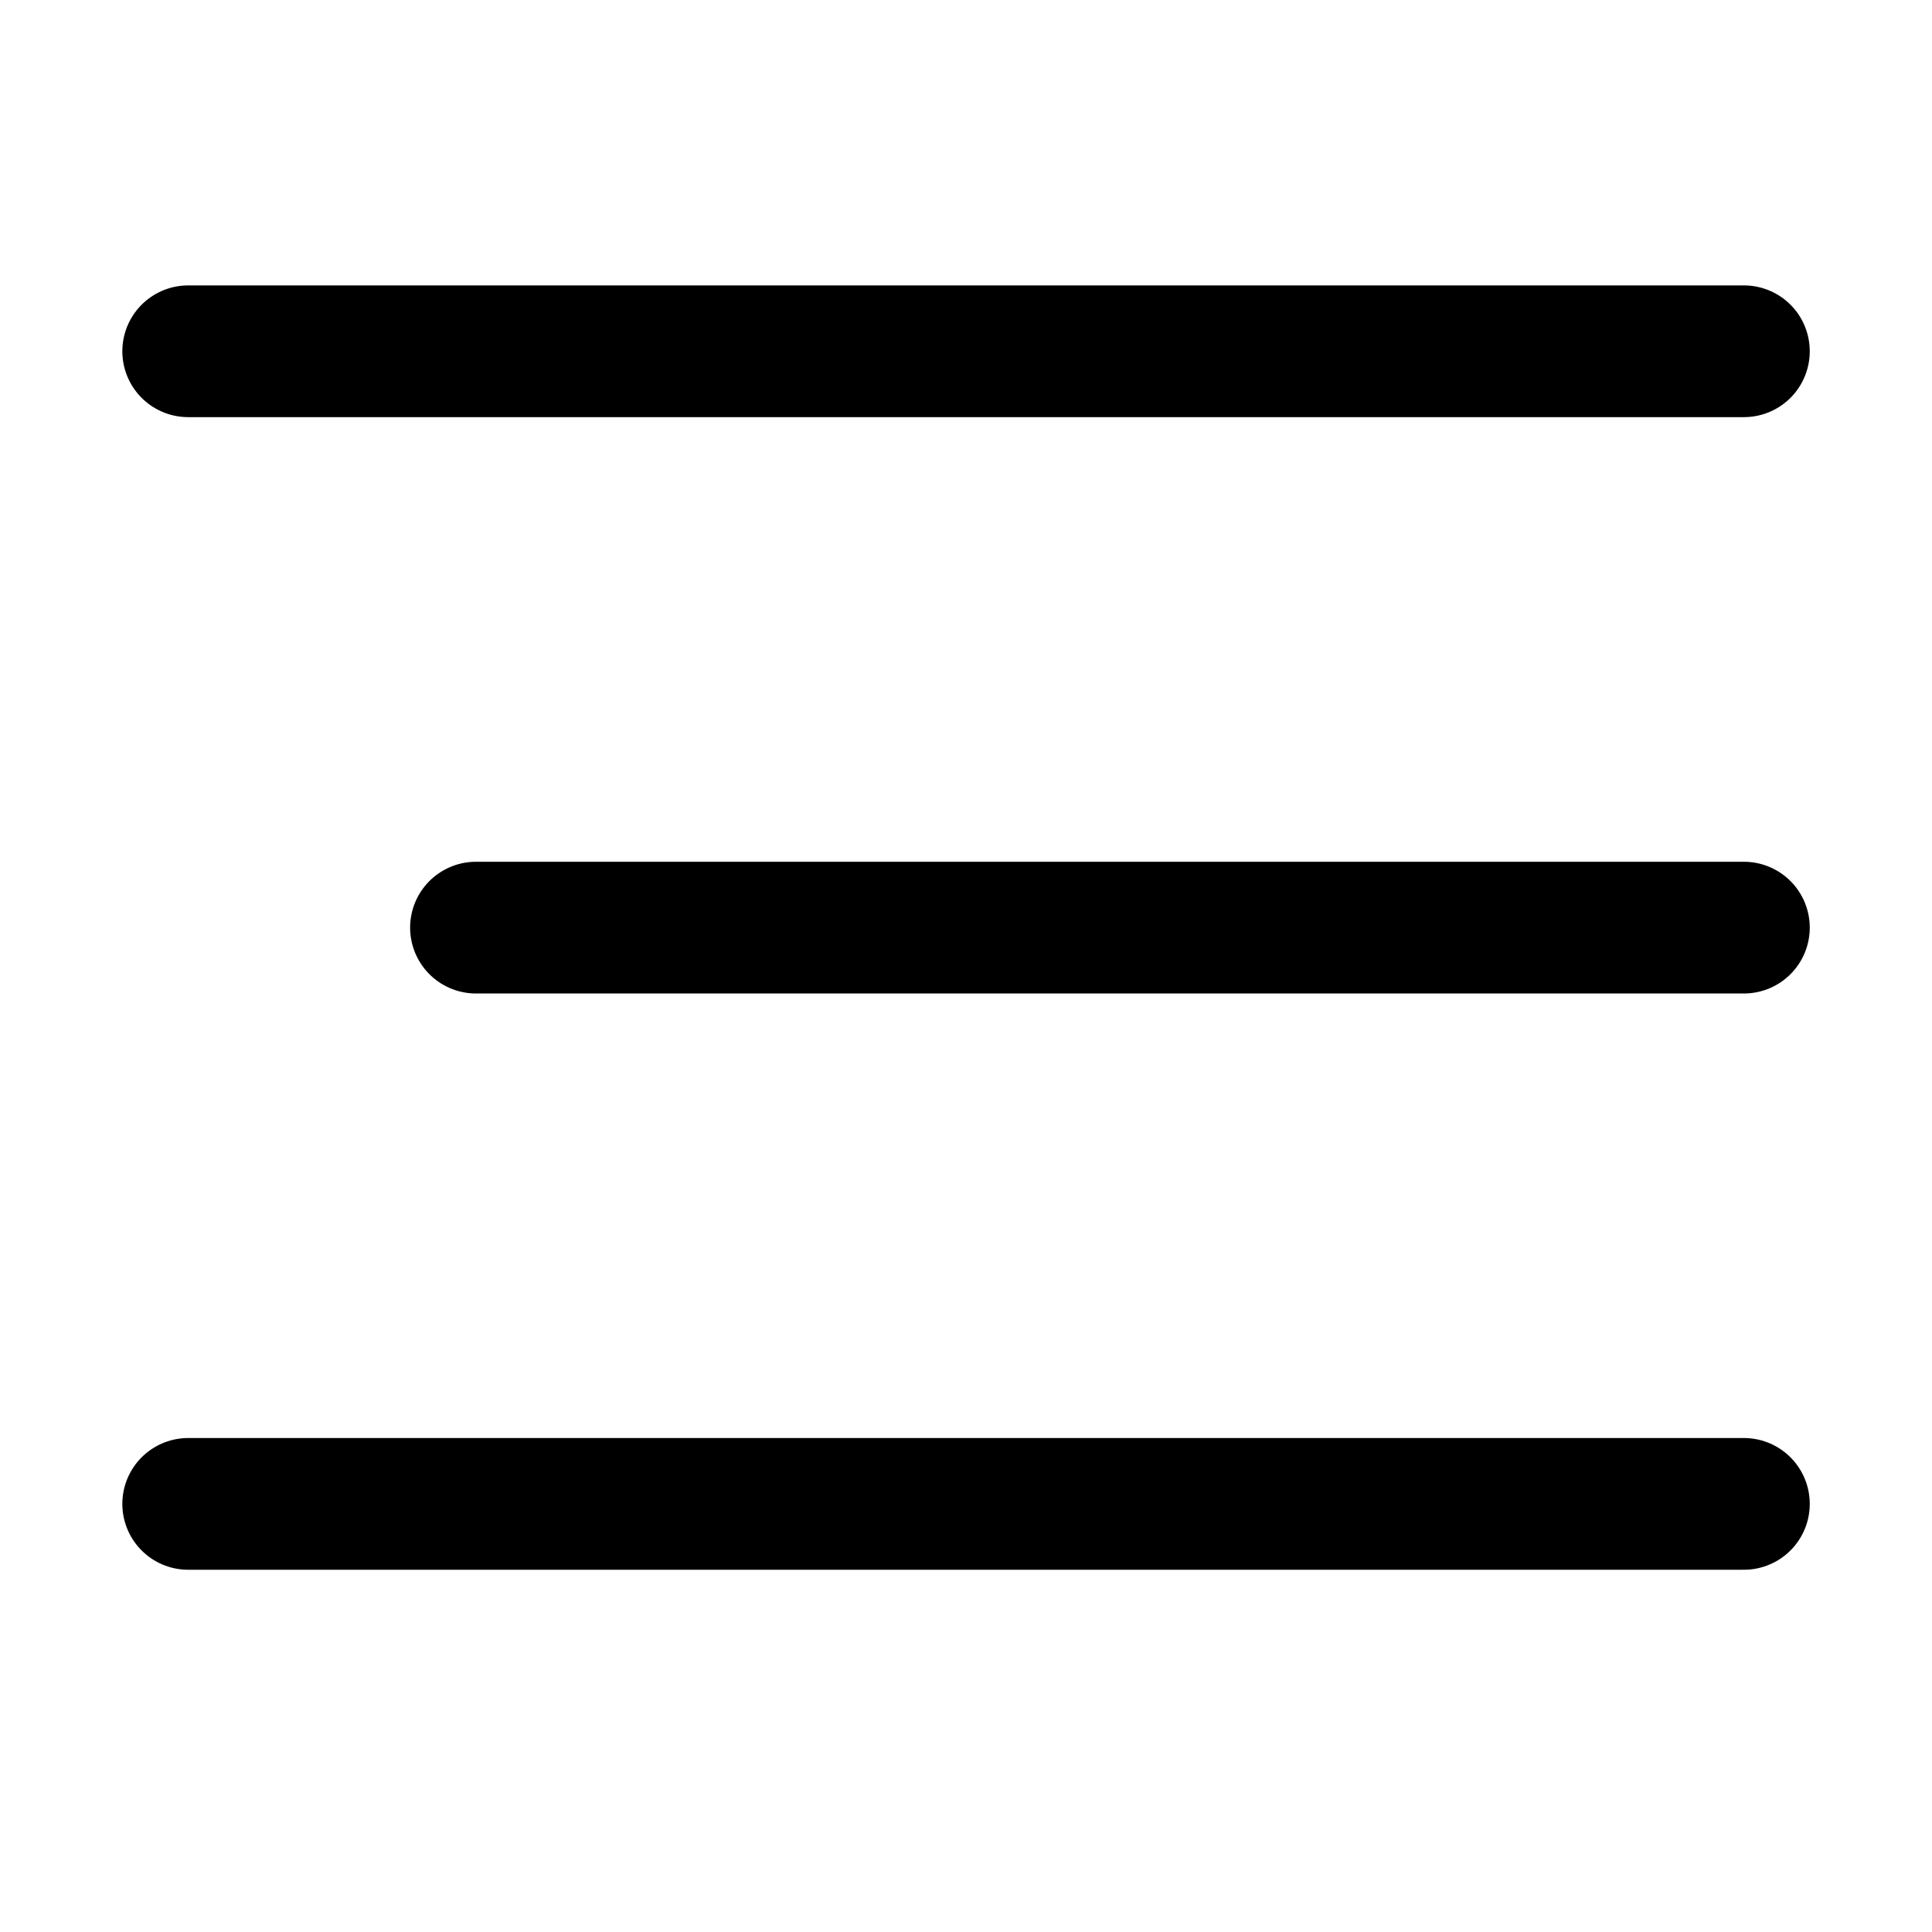 <svg xmlns="http://www.w3.org/2000/svg" xmlns:xlink="http://www.w3.org/1999/xlink" width="22" height="22" viewBox="0 0 22 22">
  <defs>
    <clipPath id="clip-path">
      <rect id="사각형_18581" data-name="사각형 18581" width="22" height="22" transform="translate(318 15)" fill="#fff" stroke="#707070" stroke-width="1"/>
    </clipPath>
  </defs>
  <g id="마스크_그룹_37924" data-name="마스크 그룹 37924" transform="translate(-318 -15)" clip-path="url(#clip-path)">
    <g id="그룹_38806" data-name="그룹 38806" transform="translate(320.143 18.896)">
      <g id="그룹_38807" data-name="그룹 38807" transform="translate(0 0.104)">
        <line id="선_2264" data-name="선 2264" x1="17.715" fill="none" stroke="#000" stroke-linecap="round" stroke-width="1.5"/>
        <line id="선_2265" data-name="선 2265" x1="14.438" transform="translate(3.277 6.563)" fill="none" stroke="#000" stroke-linecap="round" stroke-width="1.5"/>
        <line id="선_2266" data-name="선 2266" x1="17.715" transform="translate(0 13.125)" fill="none" stroke="#000" stroke-linecap="round" stroke-width="1.5"/>
      </g>
    </g>
  </g>
</svg>
